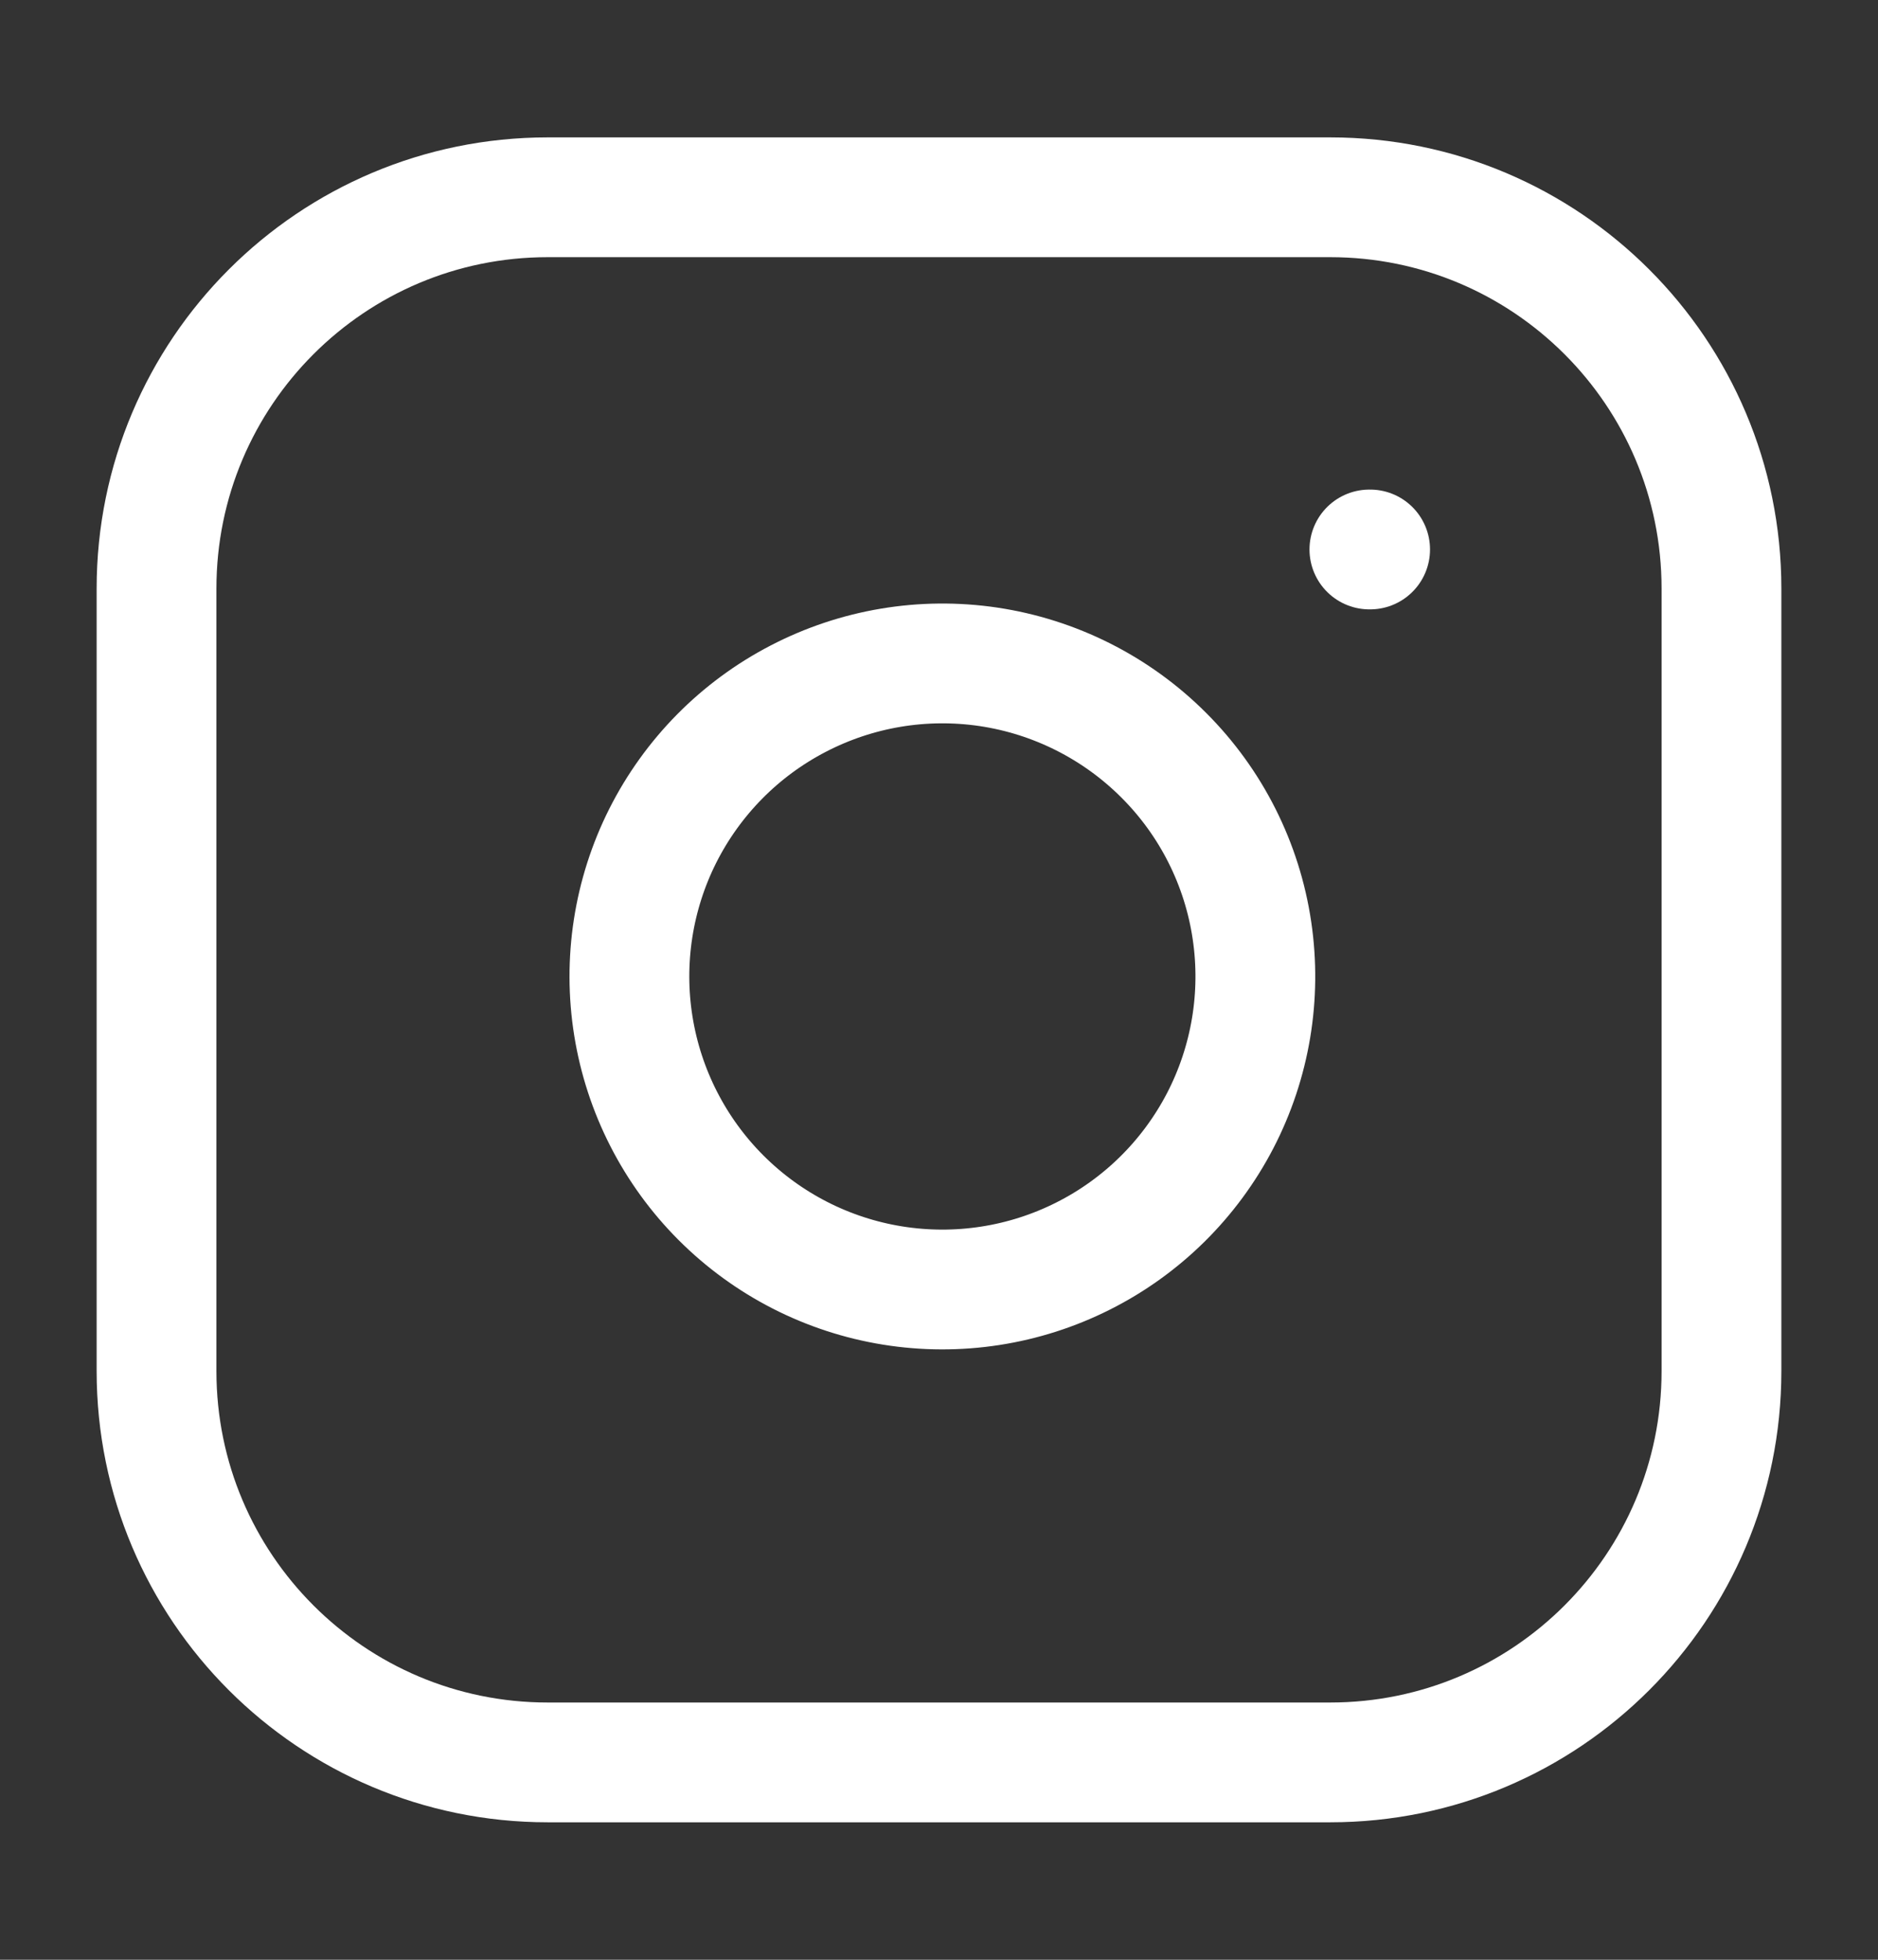 <svg width="23" height="24" viewBox="0 0 23 24" fill="none" xmlns="http://www.w3.org/2000/svg">
<rect x="0" y="0" width="23" height="24" fill="#333333" stroke="none"/>
<path d="M16.292 2.416H6.708C4.062 2.416 1.917 4.561 1.917 7.208V16.791C1.917 19.437 4.062 21.583 6.708 21.583H16.292C18.938 21.583 21.083 19.437 21.083 16.791V7.208C21.083 4.561 18.938 2.416 16.292 2.416Z" stroke="white" stroke-width="1.467" stroke-linecap="round" stroke-linejoin="round"/>
<path d="M15.333 11.396C15.451 12.194 15.315 13.008 14.944 13.724C14.572 14.44 13.985 15.02 13.265 15.382C12.545 15.745 11.728 15.871 10.932 15.743C10.136 15.615 9.401 15.239 8.831 14.669C8.261 14.099 7.885 13.363 7.757 12.567C7.629 11.771 7.755 10.955 8.117 10.235C8.48 9.515 9.06 8.927 9.776 8.556C10.492 8.184 11.306 8.048 12.104 8.166C12.917 8.287 13.67 8.666 14.252 9.248C14.834 9.829 15.213 10.582 15.333 11.396Z" stroke="white" stroke-width="1.467" stroke-linecap="round" stroke-linejoin="round"/>
<path d="M16.771 6.729H16.78" stroke="white" stroke-width="1.467" stroke-linecap="round" stroke-linejoin="round"/>
</svg>
